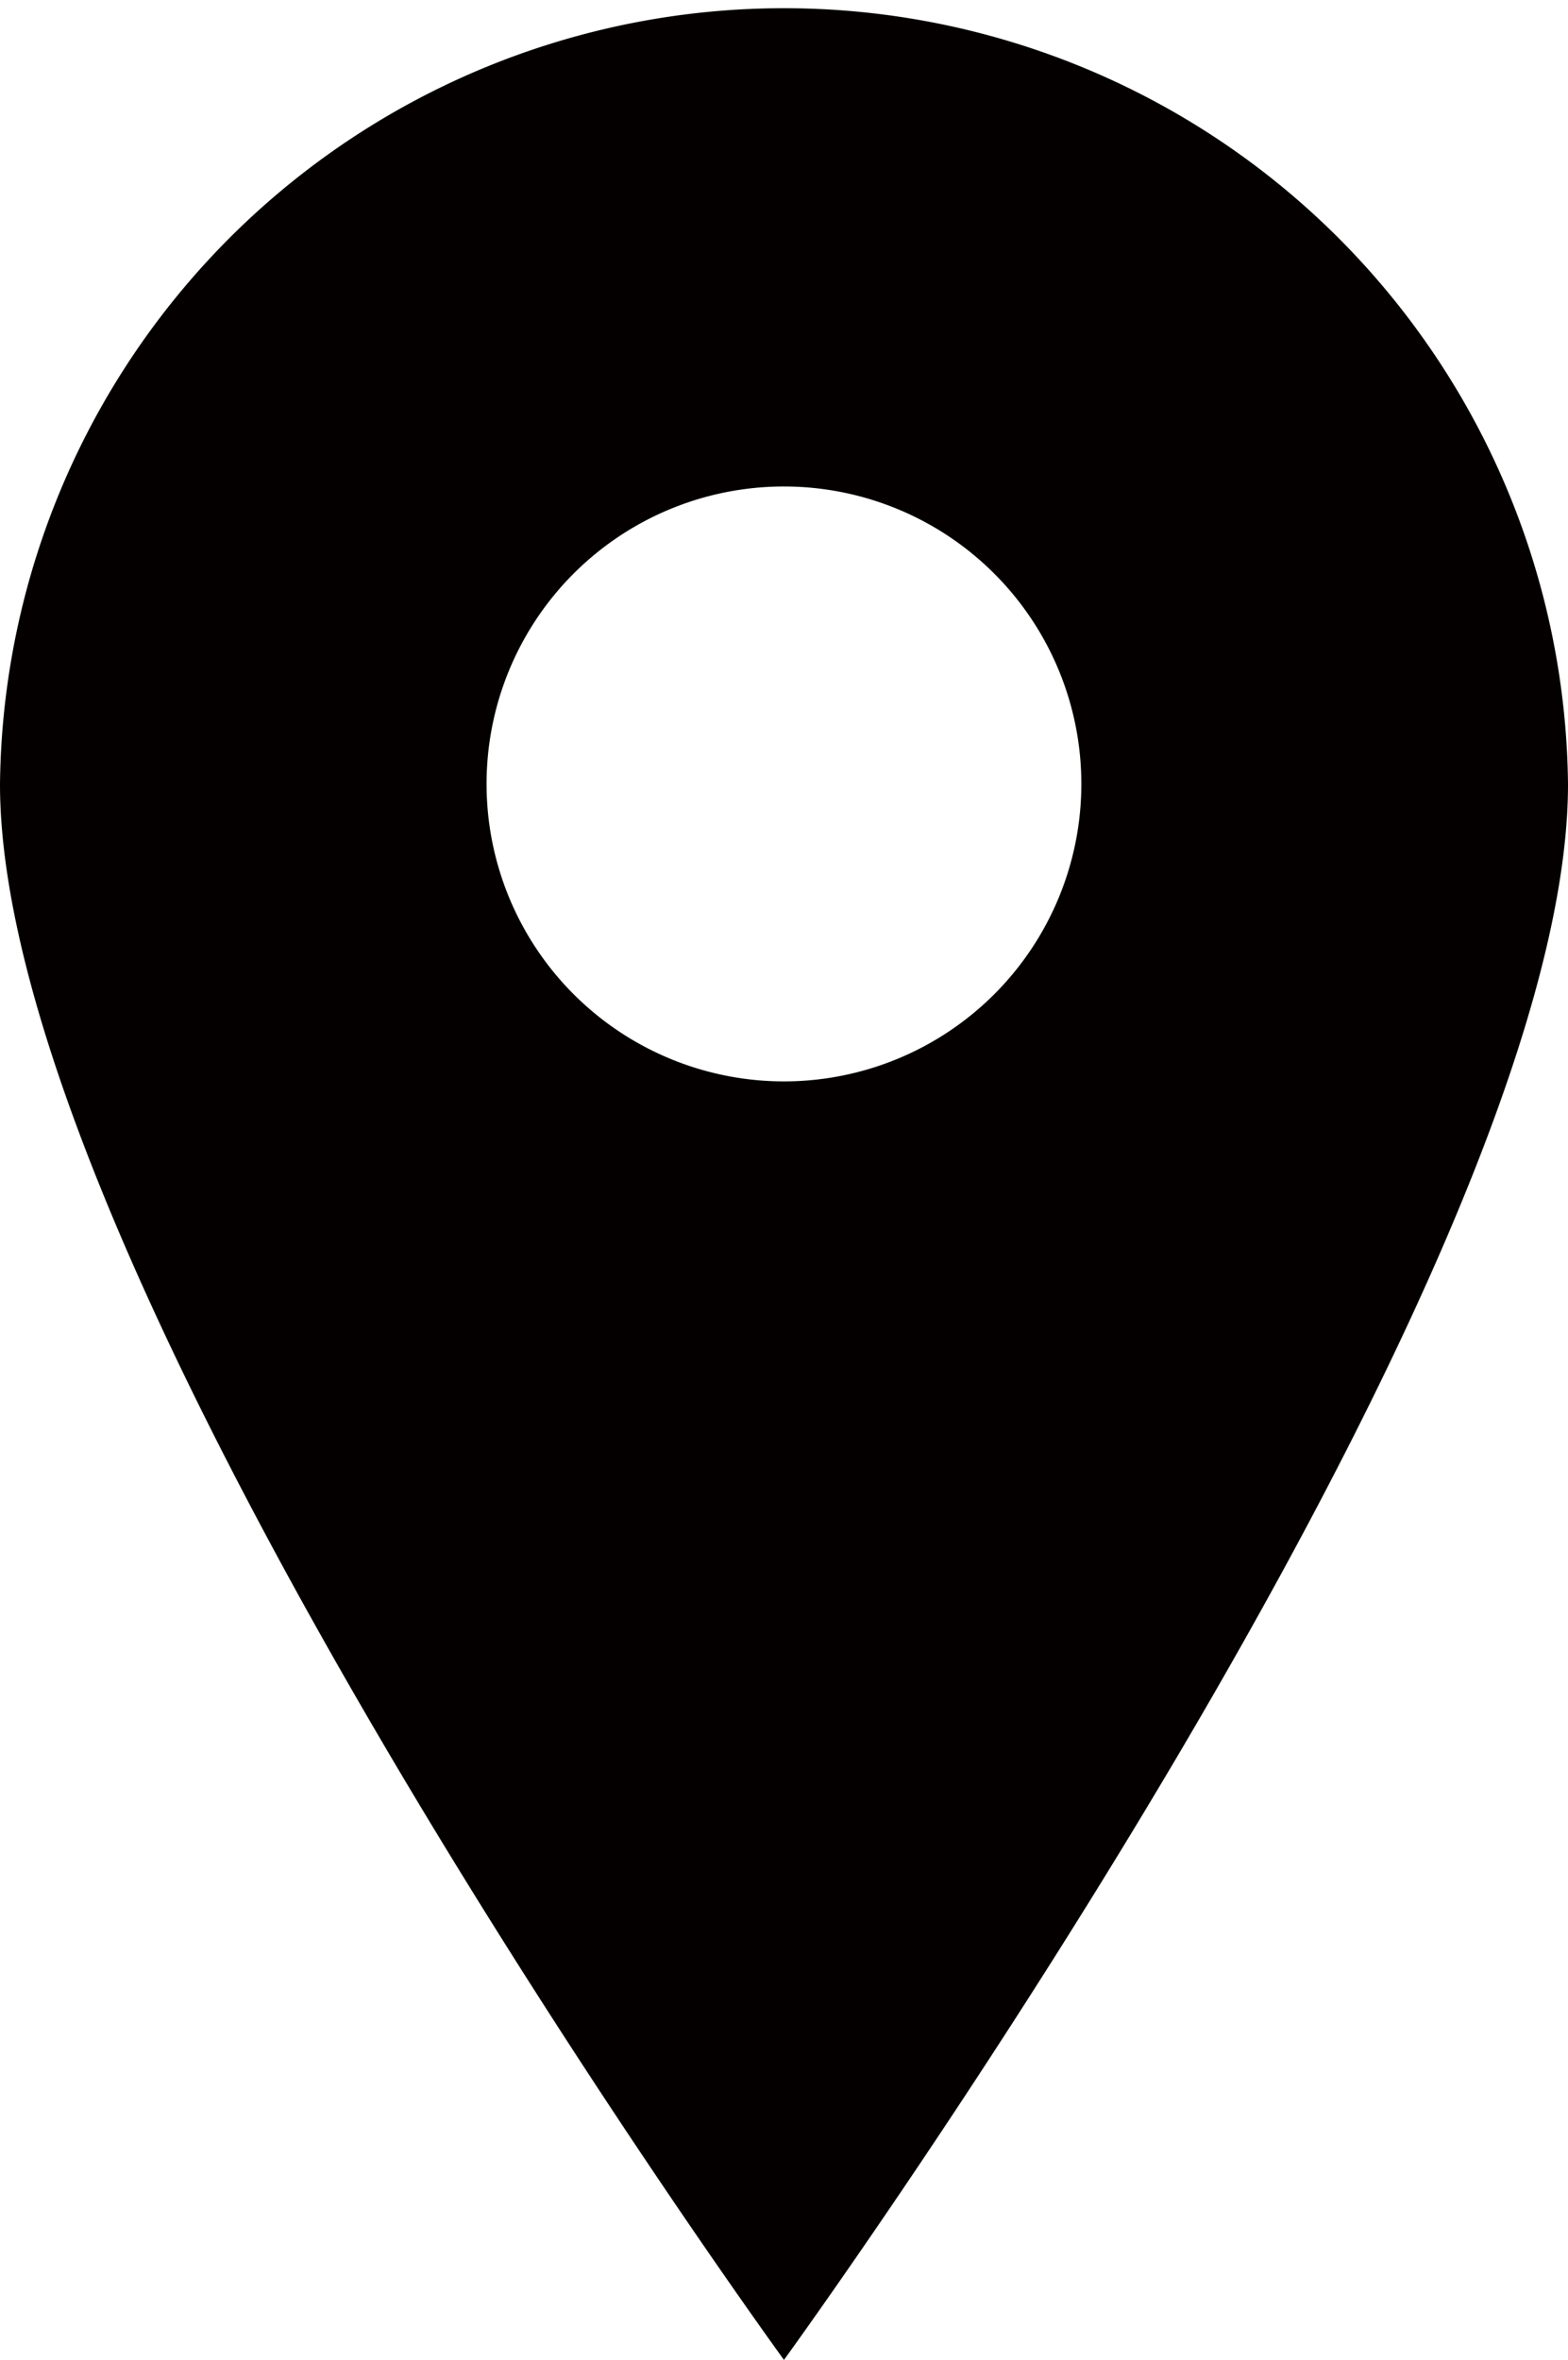 <?xml version="1.0" encoding="UTF-8"?> <svg xmlns="http://www.w3.org/2000/svg" width="17.853" height="26.865" viewBox="0 0 17.853 26.865"><path id="b_acce" d="M133.613,8.926a8.927,8.927,0,0,0-17.853,0c0,5.667,8.926,17.938,8.926,17.938S133.613,14.593,133.613,8.926Zm-8.927-3.388A3.386,3.386,0,1,1,121.3,8.926,3.385,3.385,0,0,1,124.686,5.538Z" transform="translate(-115.76)" fill="#040000"></path></svg> 